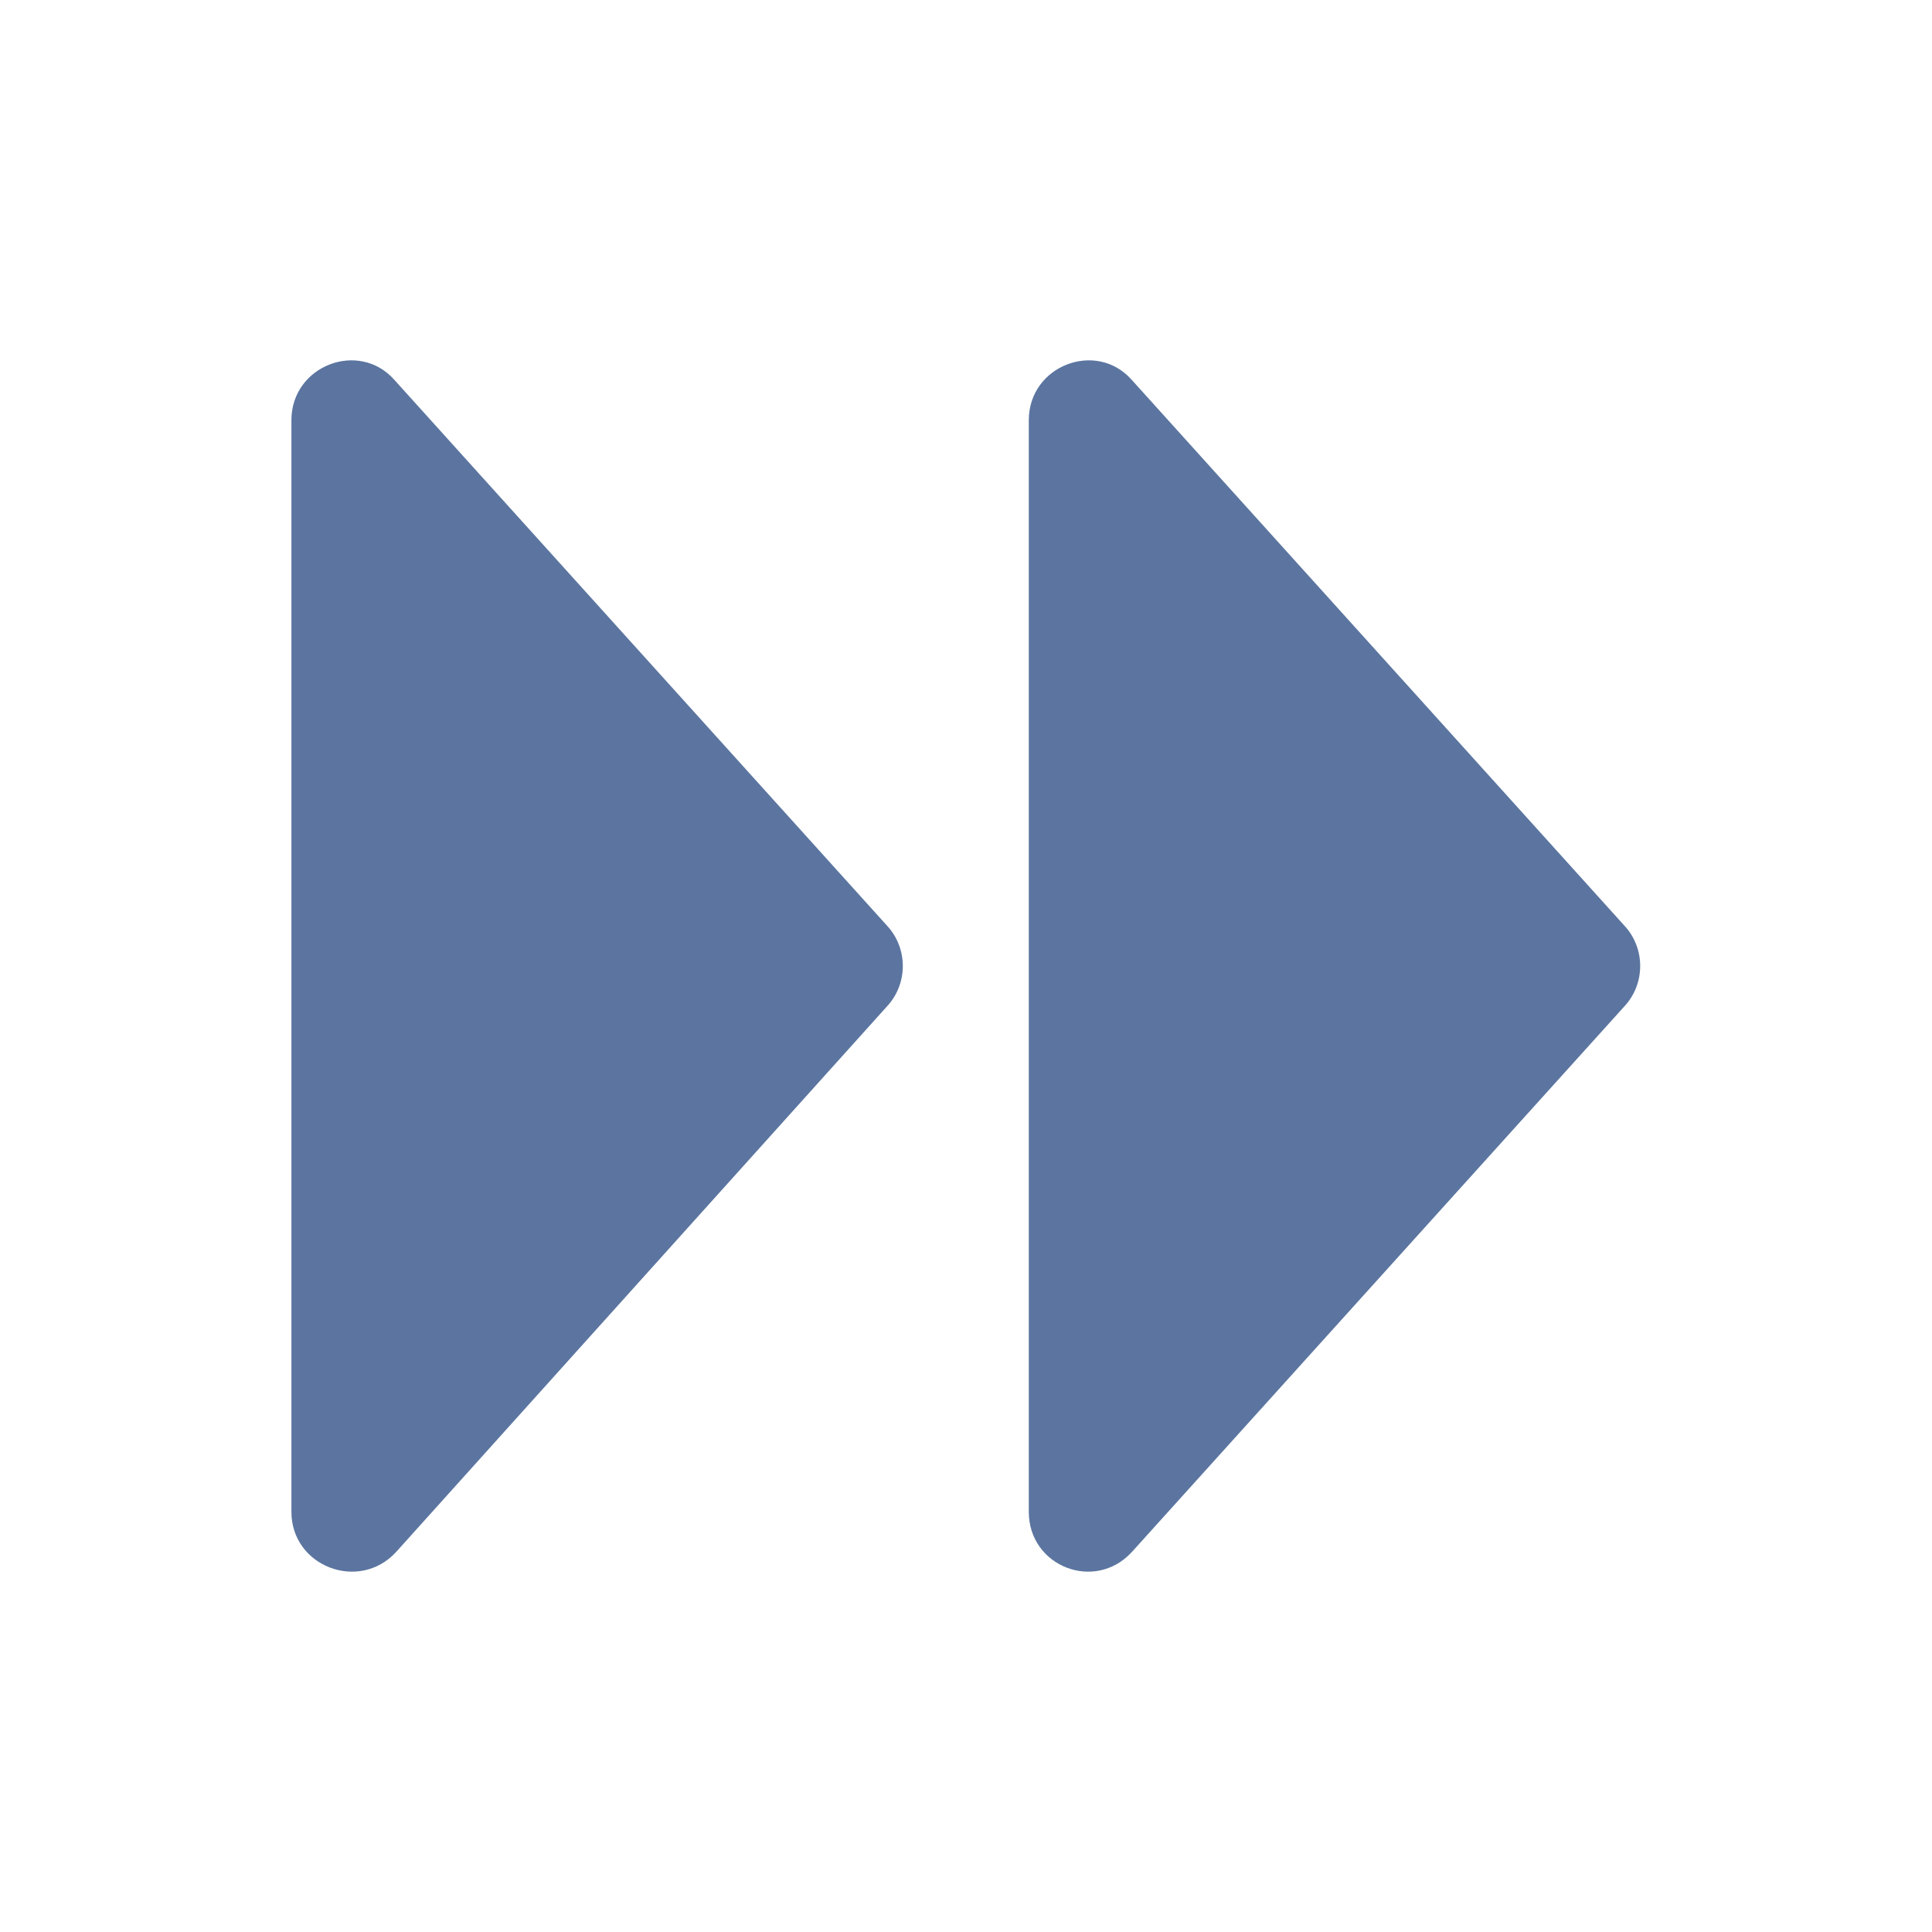 <svg viewBox="0 0 120 120" xml:space="preserve" xmlns="http://www.w3.org/2000/svg" enable-background="new 0 0 120 120"><path d="M100.9 62.5 70.3 96.4c-2.3 2.5-6.4.9-6.4-2.5V26.1c0-3.4 4.2-5 6.4-2.5l30.6 33.9c1.3 1.4 1.3 3.6 0 5zM18.1 93.9V26.1c0-3.4 4.2-5 6.4-2.5l30.6 33.9c1.3 1.4 1.3 3.6 0 5L24.6 96.4c-2.3 2.5-6.5.9-6.5-2.5z" fill="#5b75a0" class="fill-386bff"></path></svg>